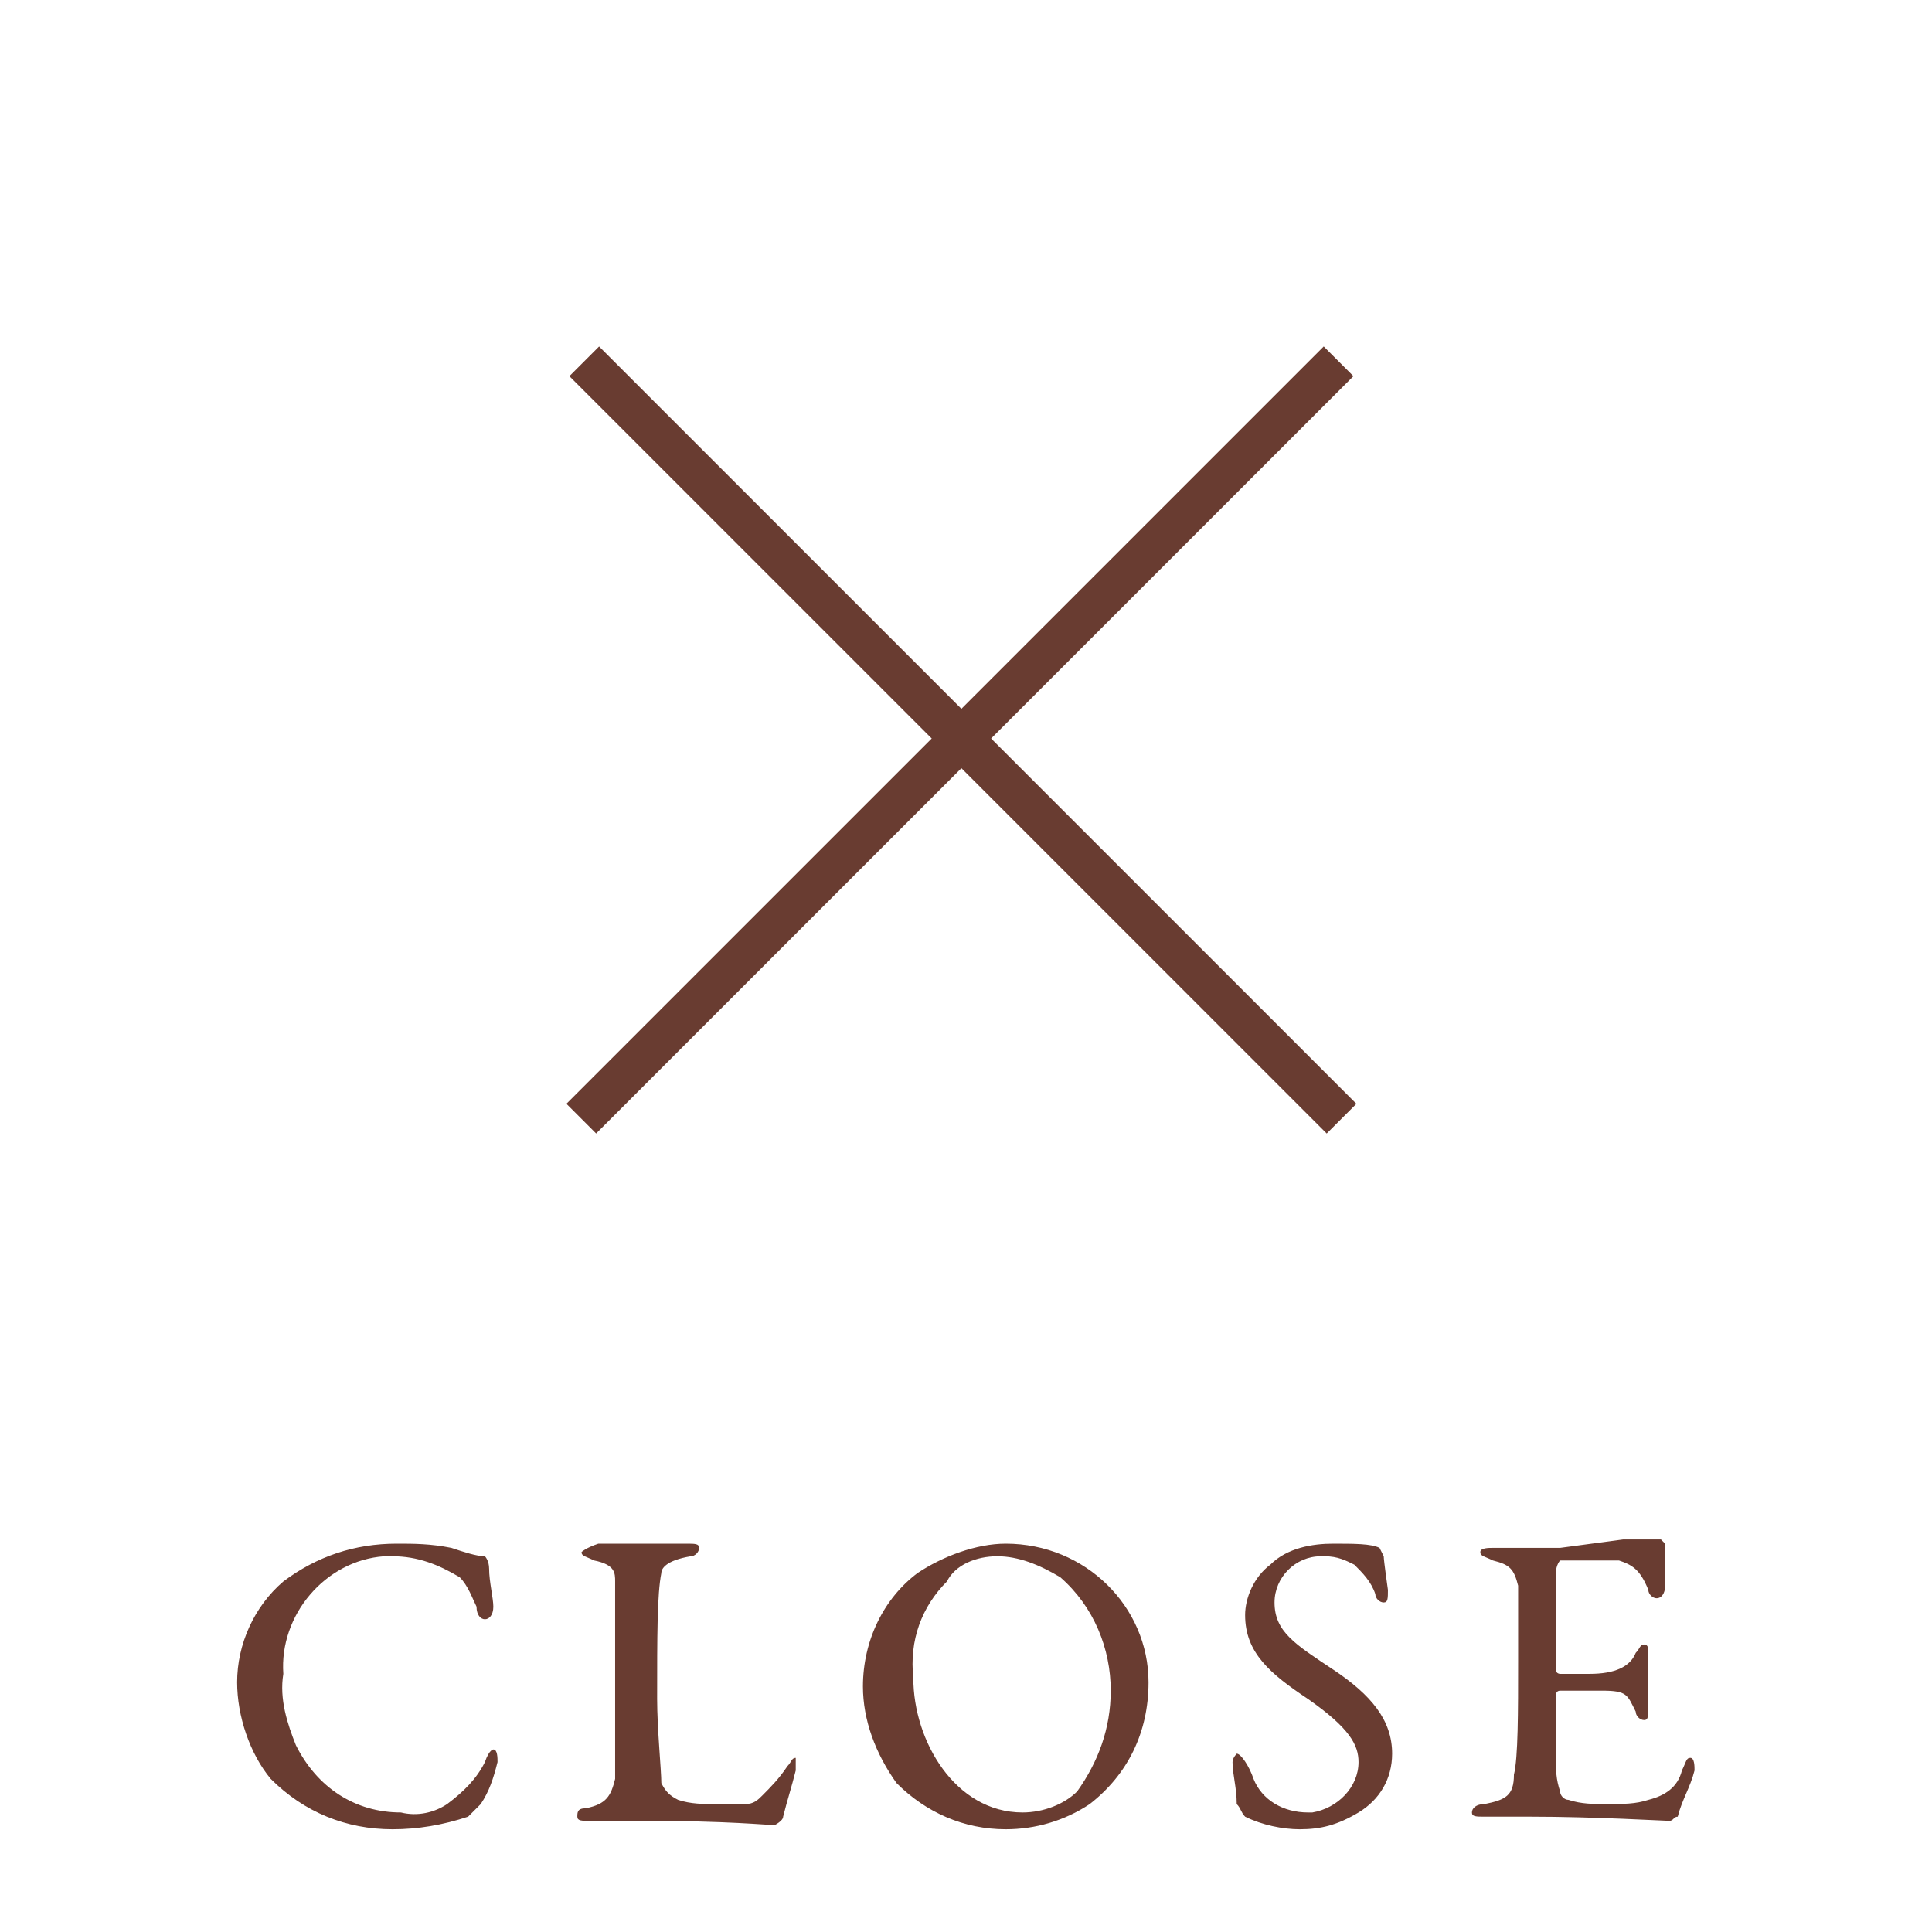 <?xml version="1.0" encoding="UTF-8"?>
<svg id="_レイヤー_1" data-name="レイヤー 1" xmlns="http://www.w3.org/2000/svg" width="46" height="46" viewBox="0 0 46 46">
  <defs>
    <style>
      .cls-1 {
        fill: #693c31;
        stroke-width: 0px;
      }
    </style>
  </defs>
  <g id="_グループ_97" data-name="グループ 97">
    <g id="_グループ_94" data-name="グループ 94">
      <rect class="cls-1" x="22.426" y="4.868" width="1" height="25.5" transform="translate(-5.743 21.372) rotate(-45)"/>
      <rect class="cls-1" x="10.106" y="17.118" width="25.5" height="1" transform="translate(-5.764 21.322) rotate(-45)"/>
    </g>
    <path id="_パス_27484" data-name="パス 27484" class="cls-1" d="m9.446,36.754c-1,0-1.9.3-2.7.9-.7.6-1.1,1.5-1.1,2.4,0,.8.3,1.7.8,2.3.8.8,1.8,1.2,2.9,1.2.6,0,1.2-.1,1.8-.3.1-.1.2-.2.3-.3.2-.3.3-.6.4-1,0-.1,0-.3-.1-.3,0,0-.1,0-.2.3-.2.4-.5.7-.9,1-.3.2-.7.3-1.1.2-1.1,0-2-.6-2.5-1.6-.2-.5-.4-1.1-.3-1.7-.1-1.4,1-2.7,2.4-2.8h.2c.6,0,1.1.2,1.6.5.2.2.3.5.4.7,0,.2.1.3.2.3s.2-.1.2-.3-.1-.6-.1-.9c0-.2-.1-.3-.1-.3-.2,0-.5-.1-.8-.2-.5-.1-.9-.1-1.3-.1Zm4.4.2c0,.1.1.1.3.2.5.1.5.3.5.5v4.7c-.1.4-.2.6-.7.7-.2,0-.2.1-.2.2s.1.1.3.1h1.3c2,0,2.9.1,3.1.1,0,0,.2-.1.2-.2.1-.4.2-.7.3-1.1v-.3c-.1,0-.1.1-.2.2-.2.3-.4.5-.6.7-.1.1-.2.2-.4.2h-.7c-.3,0-.6,0-.9-.1-.2-.1-.3-.2-.4-.4,0-.3-.1-1.3-.1-2,0-1.5,0-2.5.1-3,0-.1.1-.3.7-.4.1,0,.2-.1.2-.2s-.1-.1-.3-.1h-2.1c-.3.1-.4.2-.4.2Zm10.1-.2c-.7,0-1.5.3-2.1.7-.8.6-1.3,1.6-1.3,2.7,0,.8.3,1.6.8,2.3.7.7,1.6,1.1,2.6,1.1.7,0,1.4-.2,2-.6.9-.7,1.4-1.7,1.4-2.9,0-1.8-1.5-3.3-3.4-3.3q.1,0,0,0Zm-.2.3c.5,0,1,.2,1.5.5.8.7,1.2,1.7,1.2,2.7,0,.9-.3,1.7-.8,2.4-.3.3-.8.5-1.3.5-1.6,0-2.6-1.7-2.6-3.2-.1-.9.2-1.7.8-2.3.2-.4.7-.6,1.2-.6Zm8-.3c-.5,0-1.1.1-1.5.5-.4.3-.6.8-.6,1.2,0,.9.6,1.4,1.5,2,1,.7,1.2,1.1,1.2,1.5,0,.6-.5,1.1-1.1,1.2h-.1c-.6,0-1.1-.3-1.3-.8-.1-.3-.3-.6-.4-.6,0,0-.1.1-.1.2,0,.3.1.6.1,1,.1.1.1.2.2.3.4.2.9.3,1.3.3.5,0,.9-.1,1.4-.4s.8-.8.8-1.4c0-.8-.5-1.4-1.4-2s-1.4-.9-1.4-1.6c0-.6.5-1.1,1.1-1.1h.1c.3,0,.5.1.7.2.2.2.4.4.5.7,0,.1.1.2.2.2s.1-.1.1-.3c0,0-.1-.7-.1-.8l-.1-.2c-.2-.1-.6-.1-1.1-.1Zm5.4.1h-1.6c-.1,0-.3,0-.3.1s.1.1.3.2c.4.1.5.2.6.6v1.8c0,1.2,0,2.3-.1,2.7,0,.5-.2.6-.7.7-.2,0-.3.1-.3.2s.1.1.3.1h1.1c1.5,0,3.2.1,3.3.1s.1-.1.2-.1c.1-.4.3-.7.4-1.1,0-.1,0-.3-.1-.3s-.1.1-.2.3c-.1.4-.4.6-.8.7-.3.1-.6.1-1,.1-.3,0-.6,0-.9-.1-.1,0-.2-.1-.2-.2-.1-.3-.1-.5-.1-.8v-1.5s0-.1.1-.1h1c.6,0,.6.1.8.5,0,.1.1.2.2.2s.1-.1.1-.3v-1.3c0-.1,0-.2-.1-.2s-.1.1-.2.2q-.2.5-1.1.5h-.7s-.1,0-.1-.1h0v-2.3c0-.2.1-.3.1-.3h1.4c.3.1.5.2.7.7,0,.1.1.2.2.2s.2-.1.2-.3v-1l-.1-.1h-.9l-1.5.2Z"/>
  </g>
</svg>